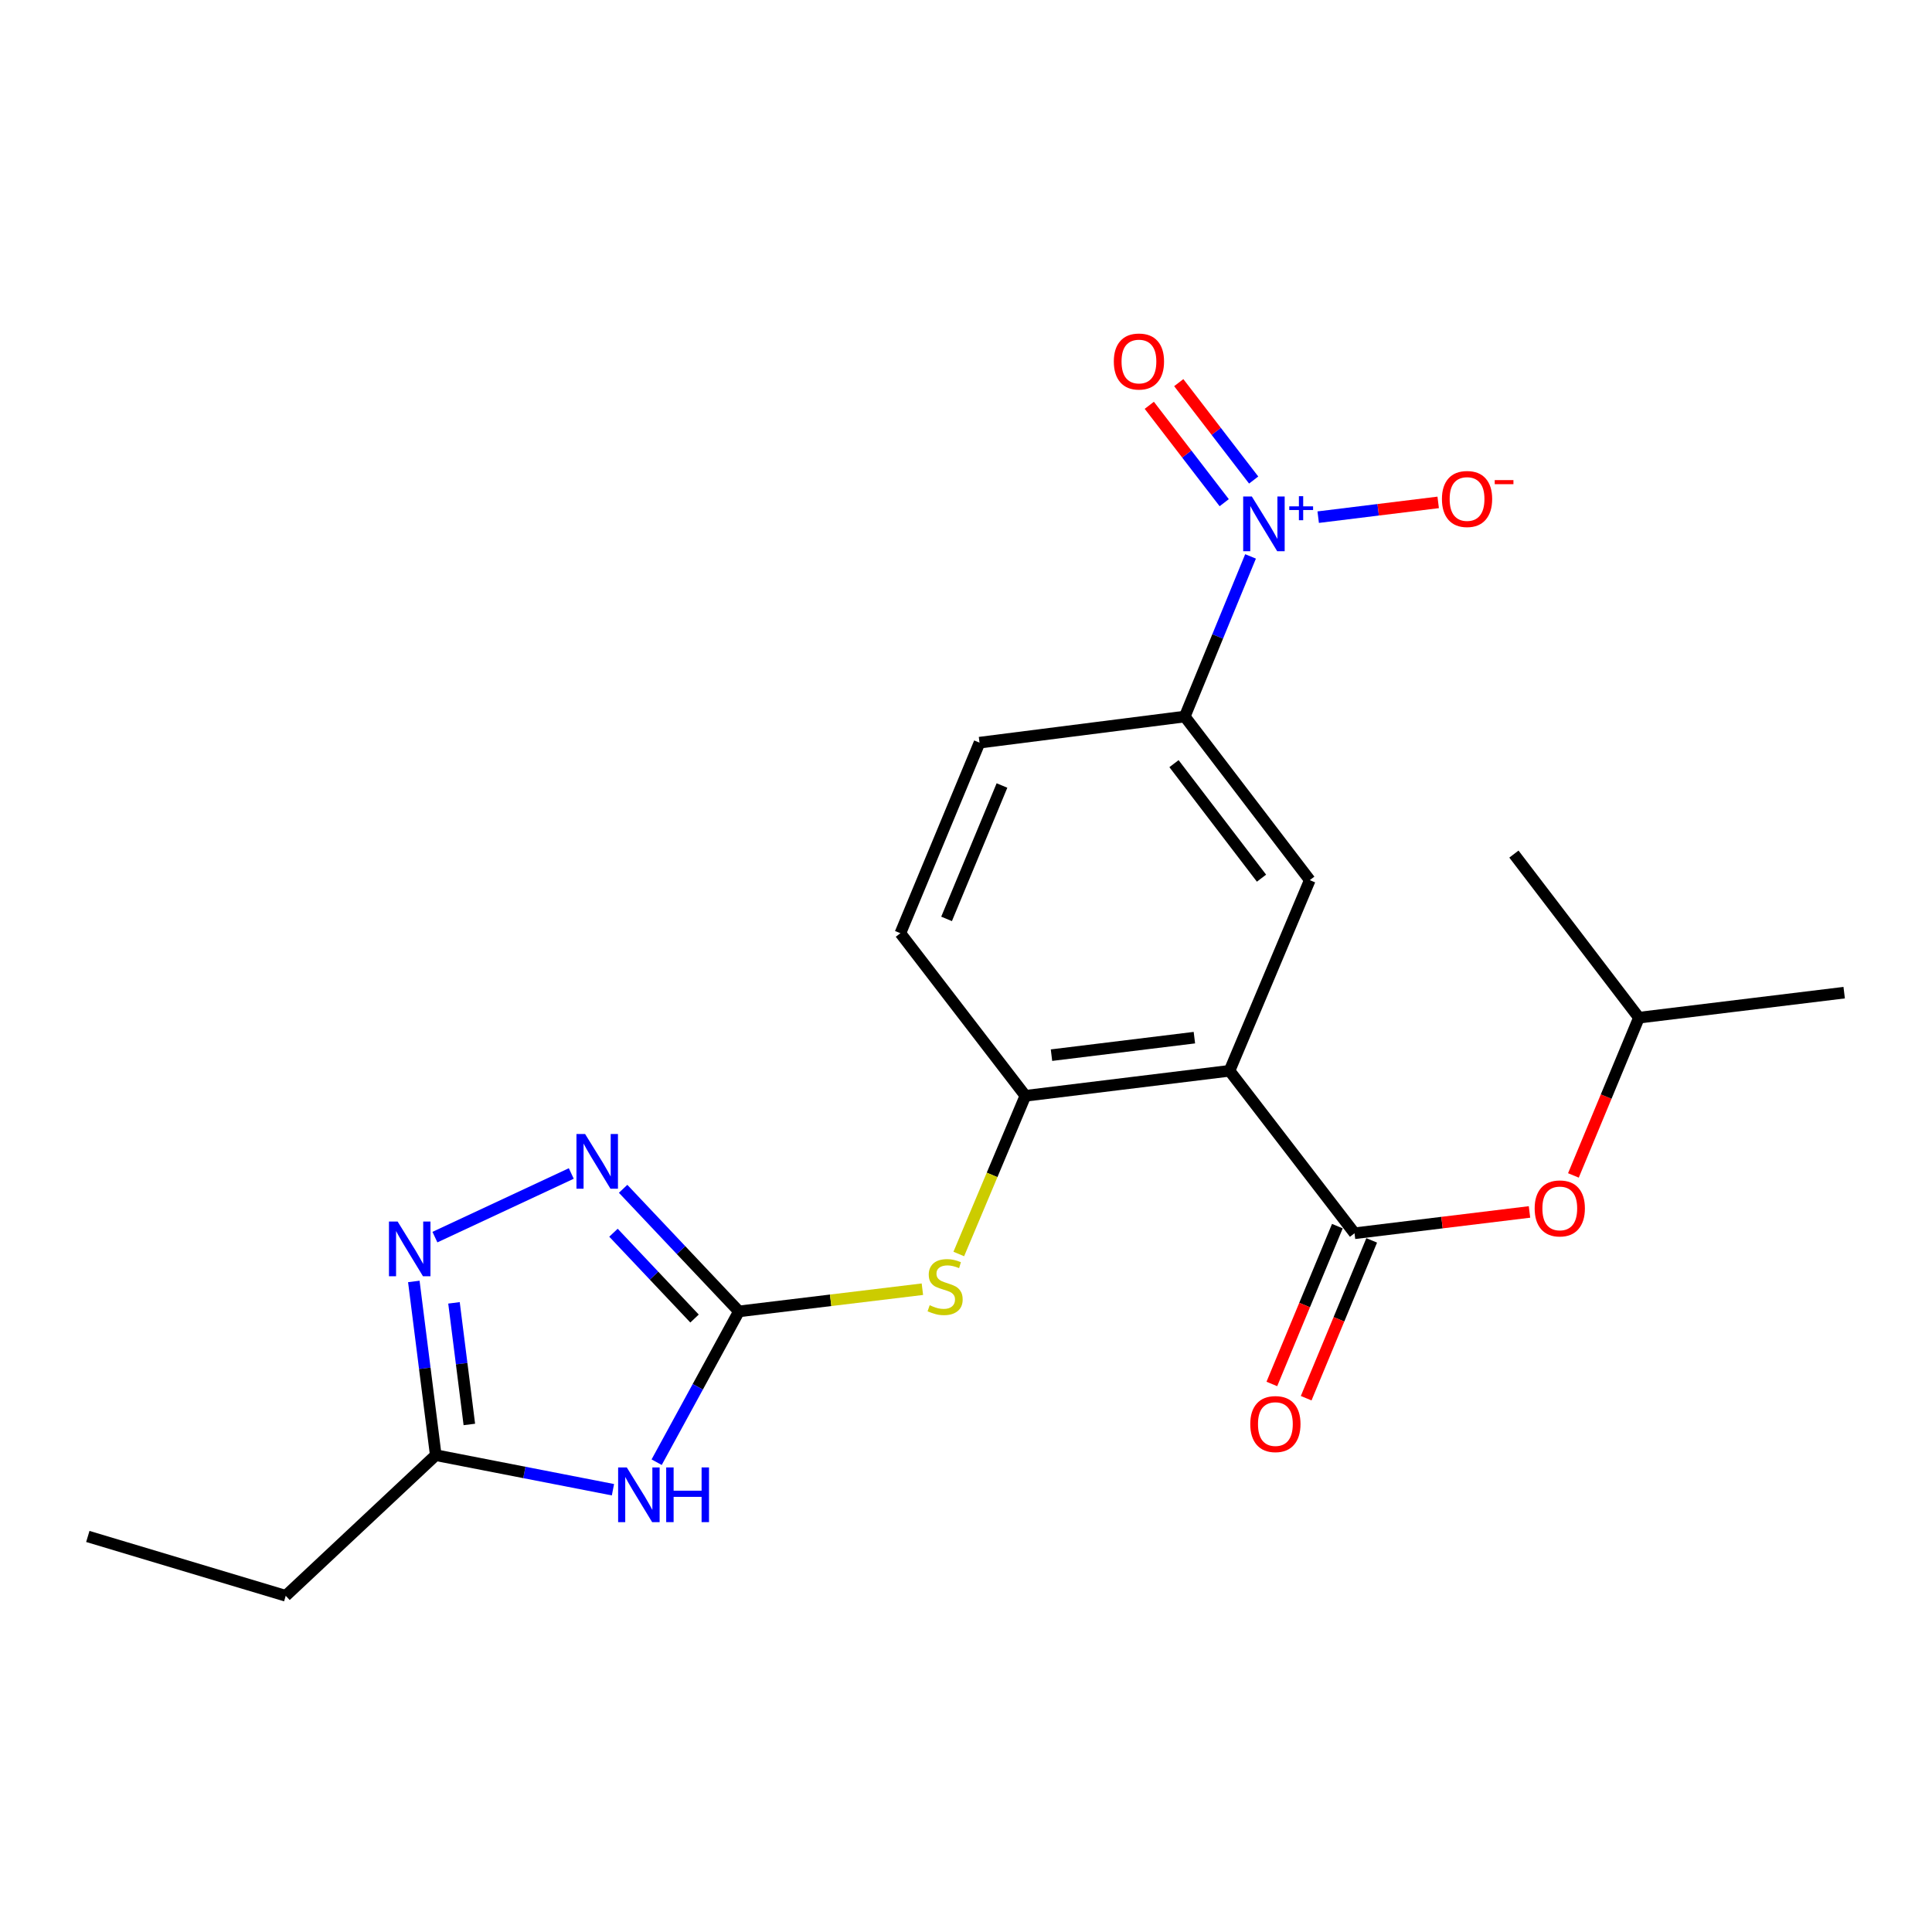 <?xml version='1.0' encoding='iso-8859-1'?>
<svg version='1.1' baseProfile='full'
              xmlns='http://www.w3.org/2000/svg'
                      xmlns:rdkit='http://www.rdkit.org/xml'
                      xmlns:xlink='http://www.w3.org/1999/xlink'
                  xml:space='preserve'
width='1000px' height='1000px' viewBox='0 0 1000 1000'>
<!-- END OF HEADER -->
<rect style='opacity:1.0;fill:#FFFFFF;stroke:none' width='1000' height='1000' x='0' y='0'> </rect>
<path class='bond-3' d='M 636.399,554.241 L 701.103,638.334' style='fill:none;fill-rule:evenodd;stroke:#000000;stroke-width:6px;stroke-linecap:butt;stroke-linejoin:miter;stroke-opacity:1' />
<path class='bond-6' d='M 636.399,554.241 L 530.738,567.184' style='fill:none;fill-rule:evenodd;stroke:#000000;stroke-width:6px;stroke-linecap:butt;stroke-linejoin:miter;stroke-opacity:1' />
<path class='bond-6' d='M 618.211,537.087 L 544.248,546.147' style='fill:none;fill-rule:evenodd;stroke:#000000;stroke-width:6px;stroke-linecap:butt;stroke-linejoin:miter;stroke-opacity:1' />
<path class='bond-7' d='M 636.399,554.241 L 677.943,455.56' style='fill:none;fill-rule:evenodd;stroke:#000000;stroke-width:6px;stroke-linecap:butt;stroke-linejoin:miter;stroke-opacity:1' />
<path class='bond-0' d='M 382.465,678.777 L 429.946,673.033' style='fill:none;fill-rule:evenodd;stroke:#000000;stroke-width:6px;stroke-linecap:butt;stroke-linejoin:miter;stroke-opacity:1' />
<path class='bond-0' d='M 429.946,673.033 L 477.427,667.289' style='fill:none;fill-rule:evenodd;stroke:#CCCC00;stroke-width:6px;stroke-linecap:butt;stroke-linejoin:miter;stroke-opacity:1' />
<path class='bond-1' d='M 382.465,678.777 L 361.174,717.805' style='fill:none;fill-rule:evenodd;stroke:#000000;stroke-width:6px;stroke-linecap:butt;stroke-linejoin:miter;stroke-opacity:1' />
<path class='bond-1' d='M 361.174,717.805 L 339.882,756.833' style='fill:none;fill-rule:evenodd;stroke:#0000FF;stroke-width:6px;stroke-linecap:butt;stroke-linejoin:miter;stroke-opacity:1' />
<path class='bond-4' d='M 382.465,678.777 L 352.495,647.051' style='fill:none;fill-rule:evenodd;stroke:#000000;stroke-width:6px;stroke-linecap:butt;stroke-linejoin:miter;stroke-opacity:1' />
<path class='bond-4' d='M 352.495,647.051 L 322.525,615.325' style='fill:none;fill-rule:evenodd;stroke:#0000FF;stroke-width:6px;stroke-linecap:butt;stroke-linejoin:miter;stroke-opacity:1' />
<path class='bond-4' d='M 359.489,682.47 L 338.51,660.262' style='fill:none;fill-rule:evenodd;stroke:#000000;stroke-width:6px;stroke-linecap:butt;stroke-linejoin:miter;stroke-opacity:1' />
<path class='bond-4' d='M 338.51,660.262 L 317.531,638.054' style='fill:none;fill-rule:evenodd;stroke:#0000FF;stroke-width:6px;stroke-linecap:butt;stroke-linejoin:miter;stroke-opacity:1' />
<path class='bond-8' d='M 317.264,771.08 L 271.405,762.138' style='fill:none;fill-rule:evenodd;stroke:#0000FF;stroke-width:6px;stroke-linecap:butt;stroke-linejoin:miter;stroke-opacity:1' />
<path class='bond-8' d='M 271.405,762.138 L 225.546,753.196' style='fill:none;fill-rule:evenodd;stroke:#000000;stroke-width:6px;stroke-linecap:butt;stroke-linejoin:miter;stroke-opacity:1' />
<path class='bond-2' d='M 647.282,287.996 L 630.26,329.438' style='fill:none;fill-rule:evenodd;stroke:#0000FF;stroke-width:6px;stroke-linecap:butt;stroke-linejoin:miter;stroke-opacity:1' />
<path class='bond-2' d='M 630.26,329.438 L 613.238,370.88' style='fill:none;fill-rule:evenodd;stroke:#000000;stroke-width:6px;stroke-linecap:butt;stroke-linejoin:miter;stroke-opacity:1' />
<path class='bond-12' d='M 682.298,267.682 L 713.35,263.859' style='fill:none;fill-rule:evenodd;stroke:#0000FF;stroke-width:6px;stroke-linecap:butt;stroke-linejoin:miter;stroke-opacity:1' />
<path class='bond-12' d='M 713.35,263.859 L 744.401,260.037' style='fill:none;fill-rule:evenodd;stroke:#FF0000;stroke-width:6px;stroke-linecap:butt;stroke-linejoin:miter;stroke-opacity:1' />
<path class='bond-13' d='M 648.897,248.463 L 629.509,223.259' style='fill:none;fill-rule:evenodd;stroke:#0000FF;stroke-width:6px;stroke-linecap:butt;stroke-linejoin:miter;stroke-opacity:1' />
<path class='bond-13' d='M 629.509,223.259 L 610.122,198.055' style='fill:none;fill-rule:evenodd;stroke:#FF0000;stroke-width:6px;stroke-linecap:butt;stroke-linejoin:miter;stroke-opacity:1' />
<path class='bond-13' d='M 633.648,260.192 L 614.26,234.988' style='fill:none;fill-rule:evenodd;stroke:#0000FF;stroke-width:6px;stroke-linecap:butt;stroke-linejoin:miter;stroke-opacity:1' />
<path class='bond-13' d='M 614.26,234.988 L 594.873,209.784' style='fill:none;fill-rule:evenodd;stroke:#FF0000;stroke-width:6px;stroke-linecap:butt;stroke-linejoin:miter;stroke-opacity:1' />
<path class='bond-11' d='M 701.103,638.334 L 746.384,632.817' style='fill:none;fill-rule:evenodd;stroke:#000000;stroke-width:6px;stroke-linecap:butt;stroke-linejoin:miter;stroke-opacity:1' />
<path class='bond-11' d='M 746.384,632.817 L 791.666,627.3' style='fill:none;fill-rule:evenodd;stroke:#FF0000;stroke-width:6px;stroke-linecap:butt;stroke-linejoin:miter;stroke-opacity:1' />
<path class='bond-14' d='M 692.219,634.645 L 675.263,675.491' style='fill:none;fill-rule:evenodd;stroke:#000000;stroke-width:6px;stroke-linecap:butt;stroke-linejoin:miter;stroke-opacity:1' />
<path class='bond-14' d='M 675.263,675.491 L 658.306,716.336' style='fill:none;fill-rule:evenodd;stroke:#FF0000;stroke-width:6px;stroke-linecap:butt;stroke-linejoin:miter;stroke-opacity:1' />
<path class='bond-14' d='M 709.987,642.022 L 693.031,682.867' style='fill:none;fill-rule:evenodd;stroke:#000000;stroke-width:6px;stroke-linecap:butt;stroke-linejoin:miter;stroke-opacity:1' />
<path class='bond-14' d='M 693.031,682.867 L 676.074,723.712' style='fill:none;fill-rule:evenodd;stroke:#FF0000;stroke-width:6px;stroke-linecap:butt;stroke-linejoin:miter;stroke-opacity:1' />
<path class='bond-5' d='M 295.697,607.391 L 225.115,640.335' style='fill:none;fill-rule:evenodd;stroke:#0000FF;stroke-width:6px;stroke-linecap:butt;stroke-linejoin:miter;stroke-opacity:1' />
<path class='bond-23' d='M 214.195,663.275 L 219.87,708.236' style='fill:none;fill-rule:evenodd;stroke:#0000FF;stroke-width:6px;stroke-linecap:butt;stroke-linejoin:miter;stroke-opacity:1' />
<path class='bond-23' d='M 219.87,708.236 L 225.546,753.196' style='fill:none;fill-rule:evenodd;stroke:#000000;stroke-width:6px;stroke-linecap:butt;stroke-linejoin:miter;stroke-opacity:1' />
<path class='bond-23' d='M 234.984,674.354 L 238.957,705.826' style='fill:none;fill-rule:evenodd;stroke:#0000FF;stroke-width:6px;stroke-linecap:butt;stroke-linejoin:miter;stroke-opacity:1' />
<path class='bond-23' d='M 238.957,705.826 L 242.93,737.299' style='fill:none;fill-rule:evenodd;stroke:#000000;stroke-width:6px;stroke-linecap:butt;stroke-linejoin:miter;stroke-opacity:1' />
<path class='bond-10' d='M 530.738,567.184 L 513.502,608.127' style='fill:none;fill-rule:evenodd;stroke:#000000;stroke-width:6px;stroke-linecap:butt;stroke-linejoin:miter;stroke-opacity:1' />
<path class='bond-10' d='M 513.502,608.127 L 496.266,649.069' style='fill:none;fill-rule:evenodd;stroke:#CCCC00;stroke-width:6px;stroke-linecap:butt;stroke-linejoin:miter;stroke-opacity:1' />
<path class='bond-15' d='M 530.738,567.184 L 466.034,483.038' style='fill:none;fill-rule:evenodd;stroke:#000000;stroke-width:6px;stroke-linecap:butt;stroke-linejoin:miter;stroke-opacity:1' />
<path class='bond-9' d='M 677.943,455.56 L 613.238,370.88' style='fill:none;fill-rule:evenodd;stroke:#000000;stroke-width:6px;stroke-linecap:butt;stroke-linejoin:miter;stroke-opacity:1' />
<path class='bond-9' d='M 652.951,454.538 L 607.657,395.262' style='fill:none;fill-rule:evenodd;stroke:#000000;stroke-width:6px;stroke-linecap:butt;stroke-linejoin:miter;stroke-opacity:1' />
<path class='bond-18' d='M 225.546,753.196 L 147.898,825.981' style='fill:none;fill-rule:evenodd;stroke:#000000;stroke-width:6px;stroke-linecap:butt;stroke-linejoin:miter;stroke-opacity:1' />
<path class='bond-16' d='M 613.238,370.88 L 507.001,384.4' style='fill:none;fill-rule:evenodd;stroke:#000000;stroke-width:6px;stroke-linecap:butt;stroke-linejoin:miter;stroke-opacity:1' />
<path class='bond-17' d='M 814.397,608.4 L 831.353,567.576' style='fill:none;fill-rule:evenodd;stroke:#FF0000;stroke-width:6px;stroke-linecap:butt;stroke-linejoin:miter;stroke-opacity:1' />
<path class='bond-17' d='M 831.353,567.576 L 848.308,526.752' style='fill:none;fill-rule:evenodd;stroke:#000000;stroke-width:6px;stroke-linecap:butt;stroke-linejoin:miter;stroke-opacity:1' />
<path class='bond-22' d='M 466.034,483.038 L 507.001,384.4' style='fill:none;fill-rule:evenodd;stroke:#000000;stroke-width:6px;stroke-linecap:butt;stroke-linejoin:miter;stroke-opacity:1' />
<path class='bond-22' d='M 489.946,475.622 L 518.622,406.575' style='fill:none;fill-rule:evenodd;stroke:#000000;stroke-width:6px;stroke-linecap:butt;stroke-linejoin:miter;stroke-opacity:1' />
<path class='bond-19' d='M 848.308,526.752 L 783.603,442.072' style='fill:none;fill-rule:evenodd;stroke:#000000;stroke-width:6px;stroke-linecap:butt;stroke-linejoin:miter;stroke-opacity:1' />
<path class='bond-20' d='M 848.308,526.752 L 954.545,513.798' style='fill:none;fill-rule:evenodd;stroke:#000000;stroke-width:6px;stroke-linecap:butt;stroke-linejoin:miter;stroke-opacity:1' />
<path class='bond-21' d='M 147.898,825.981 L 45.455,795.264' style='fill:none;fill-rule:evenodd;stroke:#000000;stroke-width:6px;stroke-linecap:butt;stroke-linejoin:miter;stroke-opacity:1' />
<path  class='atom-2' d='M 324.422 759.536
L 333.702 774.536
Q 334.622 776.016, 336.102 778.696
Q 337.582 781.376, 337.662 781.536
L 337.662 759.536
L 341.422 759.536
L 341.422 787.856
L 337.542 787.856
L 327.582 771.456
Q 326.422 769.536, 325.182 767.336
Q 323.982 765.136, 323.622 764.456
L 323.622 787.856
L 319.942 787.856
L 319.942 759.536
L 324.422 759.536
' fill='#0000FF'/>
<path  class='atom-2' d='M 344.822 759.536
L 348.662 759.536
L 348.662 771.576
L 363.142 771.576
L 363.142 759.536
L 366.982 759.536
L 366.982 787.856
L 363.142 787.856
L 363.142 774.776
L 348.662 774.776
L 348.662 787.856
L 344.822 787.856
L 344.822 759.536
' fill='#0000FF'/>
<path  class='atom-3' d='M 647.945 256.98
L 657.225 271.98
Q 658.145 273.46, 659.625 276.14
Q 661.105 278.82, 661.185 278.98
L 661.185 256.98
L 664.945 256.98
L 664.945 285.3
L 661.065 285.3
L 651.105 268.9
Q 649.945 266.98, 648.705 264.78
Q 647.505 262.58, 647.145 261.9
L 647.145 285.3
L 643.465 285.3
L 643.465 256.98
L 647.945 256.98
' fill='#0000FF'/>
<path  class='atom-3' d='M 667.321 262.085
L 672.311 262.085
L 672.311 256.831
L 674.528 256.831
L 674.528 262.085
L 679.65 262.085
L 679.65 263.986
L 674.528 263.986
L 674.528 269.266
L 672.311 269.266
L 672.311 263.986
L 667.321 263.986
L 667.321 262.085
' fill='#0000FF'/>
<path  class='atom-5' d='M 302.854 586.969
L 312.134 601.969
Q 313.054 603.449, 314.534 606.129
Q 316.014 608.809, 316.094 608.969
L 316.094 586.969
L 319.854 586.969
L 319.854 615.289
L 315.974 615.289
L 306.014 598.889
Q 304.854 596.969, 303.614 594.769
Q 302.414 592.569, 302.054 591.889
L 302.054 615.289
L 298.374 615.289
L 298.374 586.969
L 302.854 586.969
' fill='#0000FF'/>
<path  class='atom-6' d='M 205.808 632.264
L 215.088 647.264
Q 216.008 648.744, 217.488 651.424
Q 218.968 654.104, 219.048 654.264
L 219.048 632.264
L 222.808 632.264
L 222.808 660.584
L 218.928 660.584
L 208.968 644.184
Q 207.808 642.264, 206.568 640.064
Q 205.368 637.864, 205.008 637.184
L 205.008 660.584
L 201.328 660.584
L 201.328 632.264
L 205.808 632.264
' fill='#0000FF'/>
<path  class='atom-11' d='M 481.195 675.586
Q 481.515 675.706, 482.835 676.266
Q 484.155 676.826, 485.595 677.186
Q 487.075 677.506, 488.515 677.506
Q 491.195 677.506, 492.755 676.226
Q 494.315 674.906, 494.315 672.626
Q 494.315 671.066, 493.515 670.106
Q 492.755 669.146, 491.555 668.626
Q 490.355 668.106, 488.355 667.506
Q 485.835 666.746, 484.315 666.026
Q 482.835 665.306, 481.755 663.786
Q 480.715 662.266, 480.715 659.706
Q 480.715 656.146, 483.115 653.946
Q 485.555 651.746, 490.355 651.746
Q 493.635 651.746, 497.355 653.306
L 496.435 656.386
Q 493.035 654.986, 490.475 654.986
Q 487.715 654.986, 486.195 656.146
Q 484.675 657.266, 484.715 659.226
Q 484.715 660.746, 485.475 661.666
Q 486.275 662.586, 487.395 663.106
Q 488.555 663.626, 490.475 664.226
Q 493.035 665.026, 494.555 665.826
Q 496.075 666.626, 497.155 668.266
Q 498.275 669.866, 498.275 672.626
Q 498.275 676.546, 495.635 678.666
Q 493.035 680.746, 488.675 680.746
Q 486.155 680.746, 484.235 680.186
Q 482.355 679.666, 480.115 678.746
L 481.195 675.586
' fill='#CCCC00'/>
<path  class='atom-12' d='M 794.341 625.471
Q 794.341 618.671, 797.701 614.871
Q 801.061 611.071, 807.341 611.071
Q 813.621 611.071, 816.981 614.871
Q 820.341 618.671, 820.341 625.471
Q 820.341 632.351, 816.941 636.271
Q 813.541 640.151, 807.341 640.151
Q 801.101 640.151, 797.701 636.271
Q 794.341 632.391, 794.341 625.471
M 807.341 636.951
Q 811.661 636.951, 813.981 634.071
Q 816.341 631.151, 816.341 625.471
Q 816.341 619.911, 813.981 617.111
Q 811.661 614.271, 807.341 614.271
Q 803.021 614.271, 800.661 617.071
Q 798.341 619.871, 798.341 625.471
Q 798.341 631.191, 800.661 634.071
Q 803.021 636.951, 807.341 636.951
' fill='#FF0000'/>
<path  class='atom-13' d='M 746.342 258.277
Q 746.342 251.477, 749.702 247.677
Q 753.062 243.877, 759.342 243.877
Q 765.622 243.877, 768.982 247.677
Q 772.342 251.477, 772.342 258.277
Q 772.342 265.157, 768.942 269.077
Q 765.542 272.957, 759.342 272.957
Q 753.102 272.957, 749.702 269.077
Q 746.342 265.197, 746.342 258.277
M 759.342 269.757
Q 763.662 269.757, 765.982 266.877
Q 768.342 263.957, 768.342 258.277
Q 768.342 252.717, 765.982 249.917
Q 763.662 247.077, 759.342 247.077
Q 755.022 247.077, 752.662 249.877
Q 750.342 252.677, 750.342 258.277
Q 750.342 263.997, 752.662 266.877
Q 755.022 269.757, 759.342 269.757
' fill='#FF0000'/>
<path  class='atom-13' d='M 773.662 248.5
L 783.351 248.5
L 783.351 250.612
L 773.662 250.612
L 773.662 248.5
' fill='#FF0000'/>
<path  class='atom-14' d='M 576.511 187.117
Q 576.511 180.317, 579.871 176.517
Q 583.231 172.717, 589.511 172.717
Q 595.791 172.717, 599.151 176.517
Q 602.511 180.317, 602.511 187.117
Q 602.511 193.997, 599.111 197.917
Q 595.711 201.797, 589.511 201.797
Q 583.271 201.797, 579.871 197.917
Q 576.511 194.037, 576.511 187.117
M 589.511 198.597
Q 593.831 198.597, 596.151 195.717
Q 598.511 192.797, 598.511 187.117
Q 598.511 181.557, 596.151 178.757
Q 593.831 175.917, 589.511 175.917
Q 585.191 175.917, 582.831 178.717
Q 580.511 181.517, 580.511 187.117
Q 580.511 192.837, 582.831 195.717
Q 585.191 198.597, 589.511 198.597
' fill='#FF0000'/>
<path  class='atom-15' d='M 647.137 737.095
Q 647.137 730.295, 650.497 726.495
Q 653.857 722.695, 660.137 722.695
Q 666.417 722.695, 669.777 726.495
Q 673.137 730.295, 673.137 737.095
Q 673.137 743.975, 669.737 747.895
Q 666.337 751.775, 660.137 751.775
Q 653.897 751.775, 650.497 747.895
Q 647.137 744.015, 647.137 737.095
M 660.137 748.575
Q 664.457 748.575, 666.777 745.695
Q 669.137 742.775, 669.137 737.095
Q 669.137 731.535, 666.777 728.735
Q 664.457 725.895, 660.137 725.895
Q 655.817 725.895, 653.457 728.695
Q 651.137 731.495, 651.137 737.095
Q 651.137 742.815, 653.457 745.695
Q 655.817 748.575, 660.137 748.575
' fill='#FF0000'/>
</svg>
